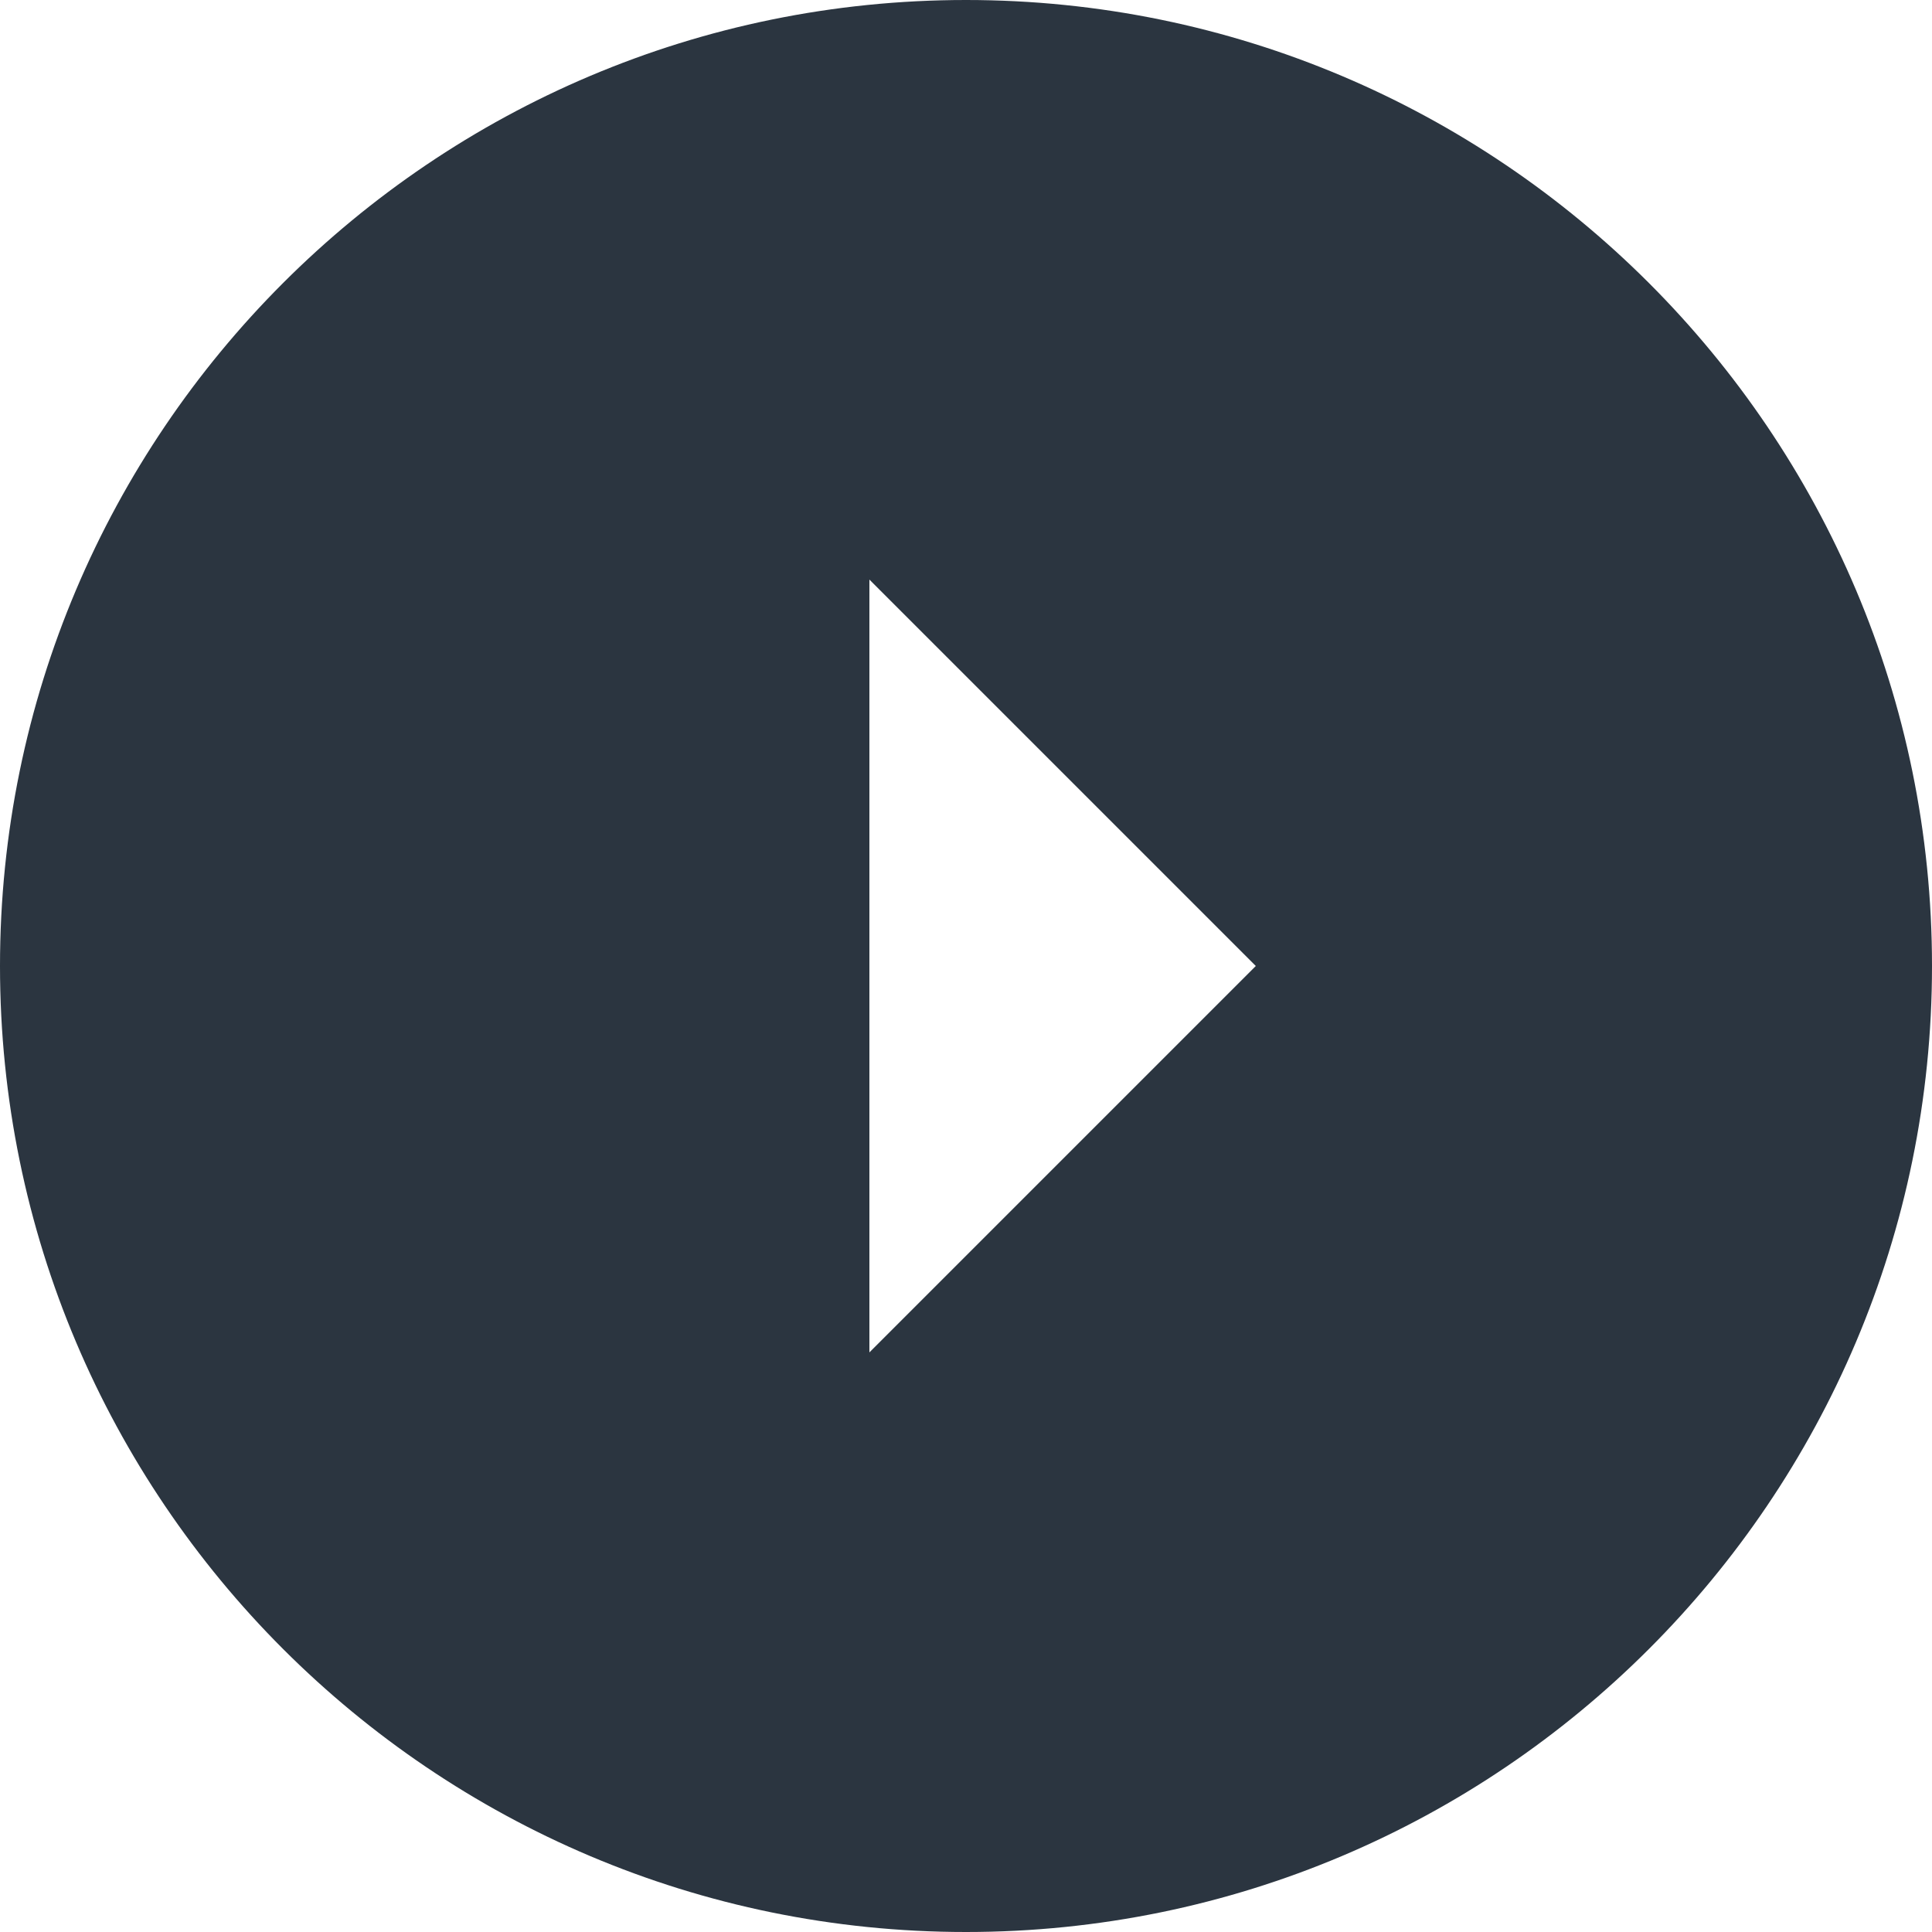 <svg width="36" height="36" viewBox="0 0 36 36" fill="none" xmlns="http://www.w3.org/2000/svg">
<g clip-path="url(#clip0_4705_4731)">
<path d="M0 18C0 8.064 8.064 0 18 0C27.936 0 36 8.064 36 18C36 27.936 27.936 36 18 36C8.064 36 0 27.936 0 18ZM23.4 18L16.2 10.8V25.2L23.4 18Z" fill="#2B3540"/>
</g>
<defs>
<clipPath id="clip0_4705_4731">
<rect width="36" height="36" fill="white"/>
</clipPath>
</defs>
</svg>
